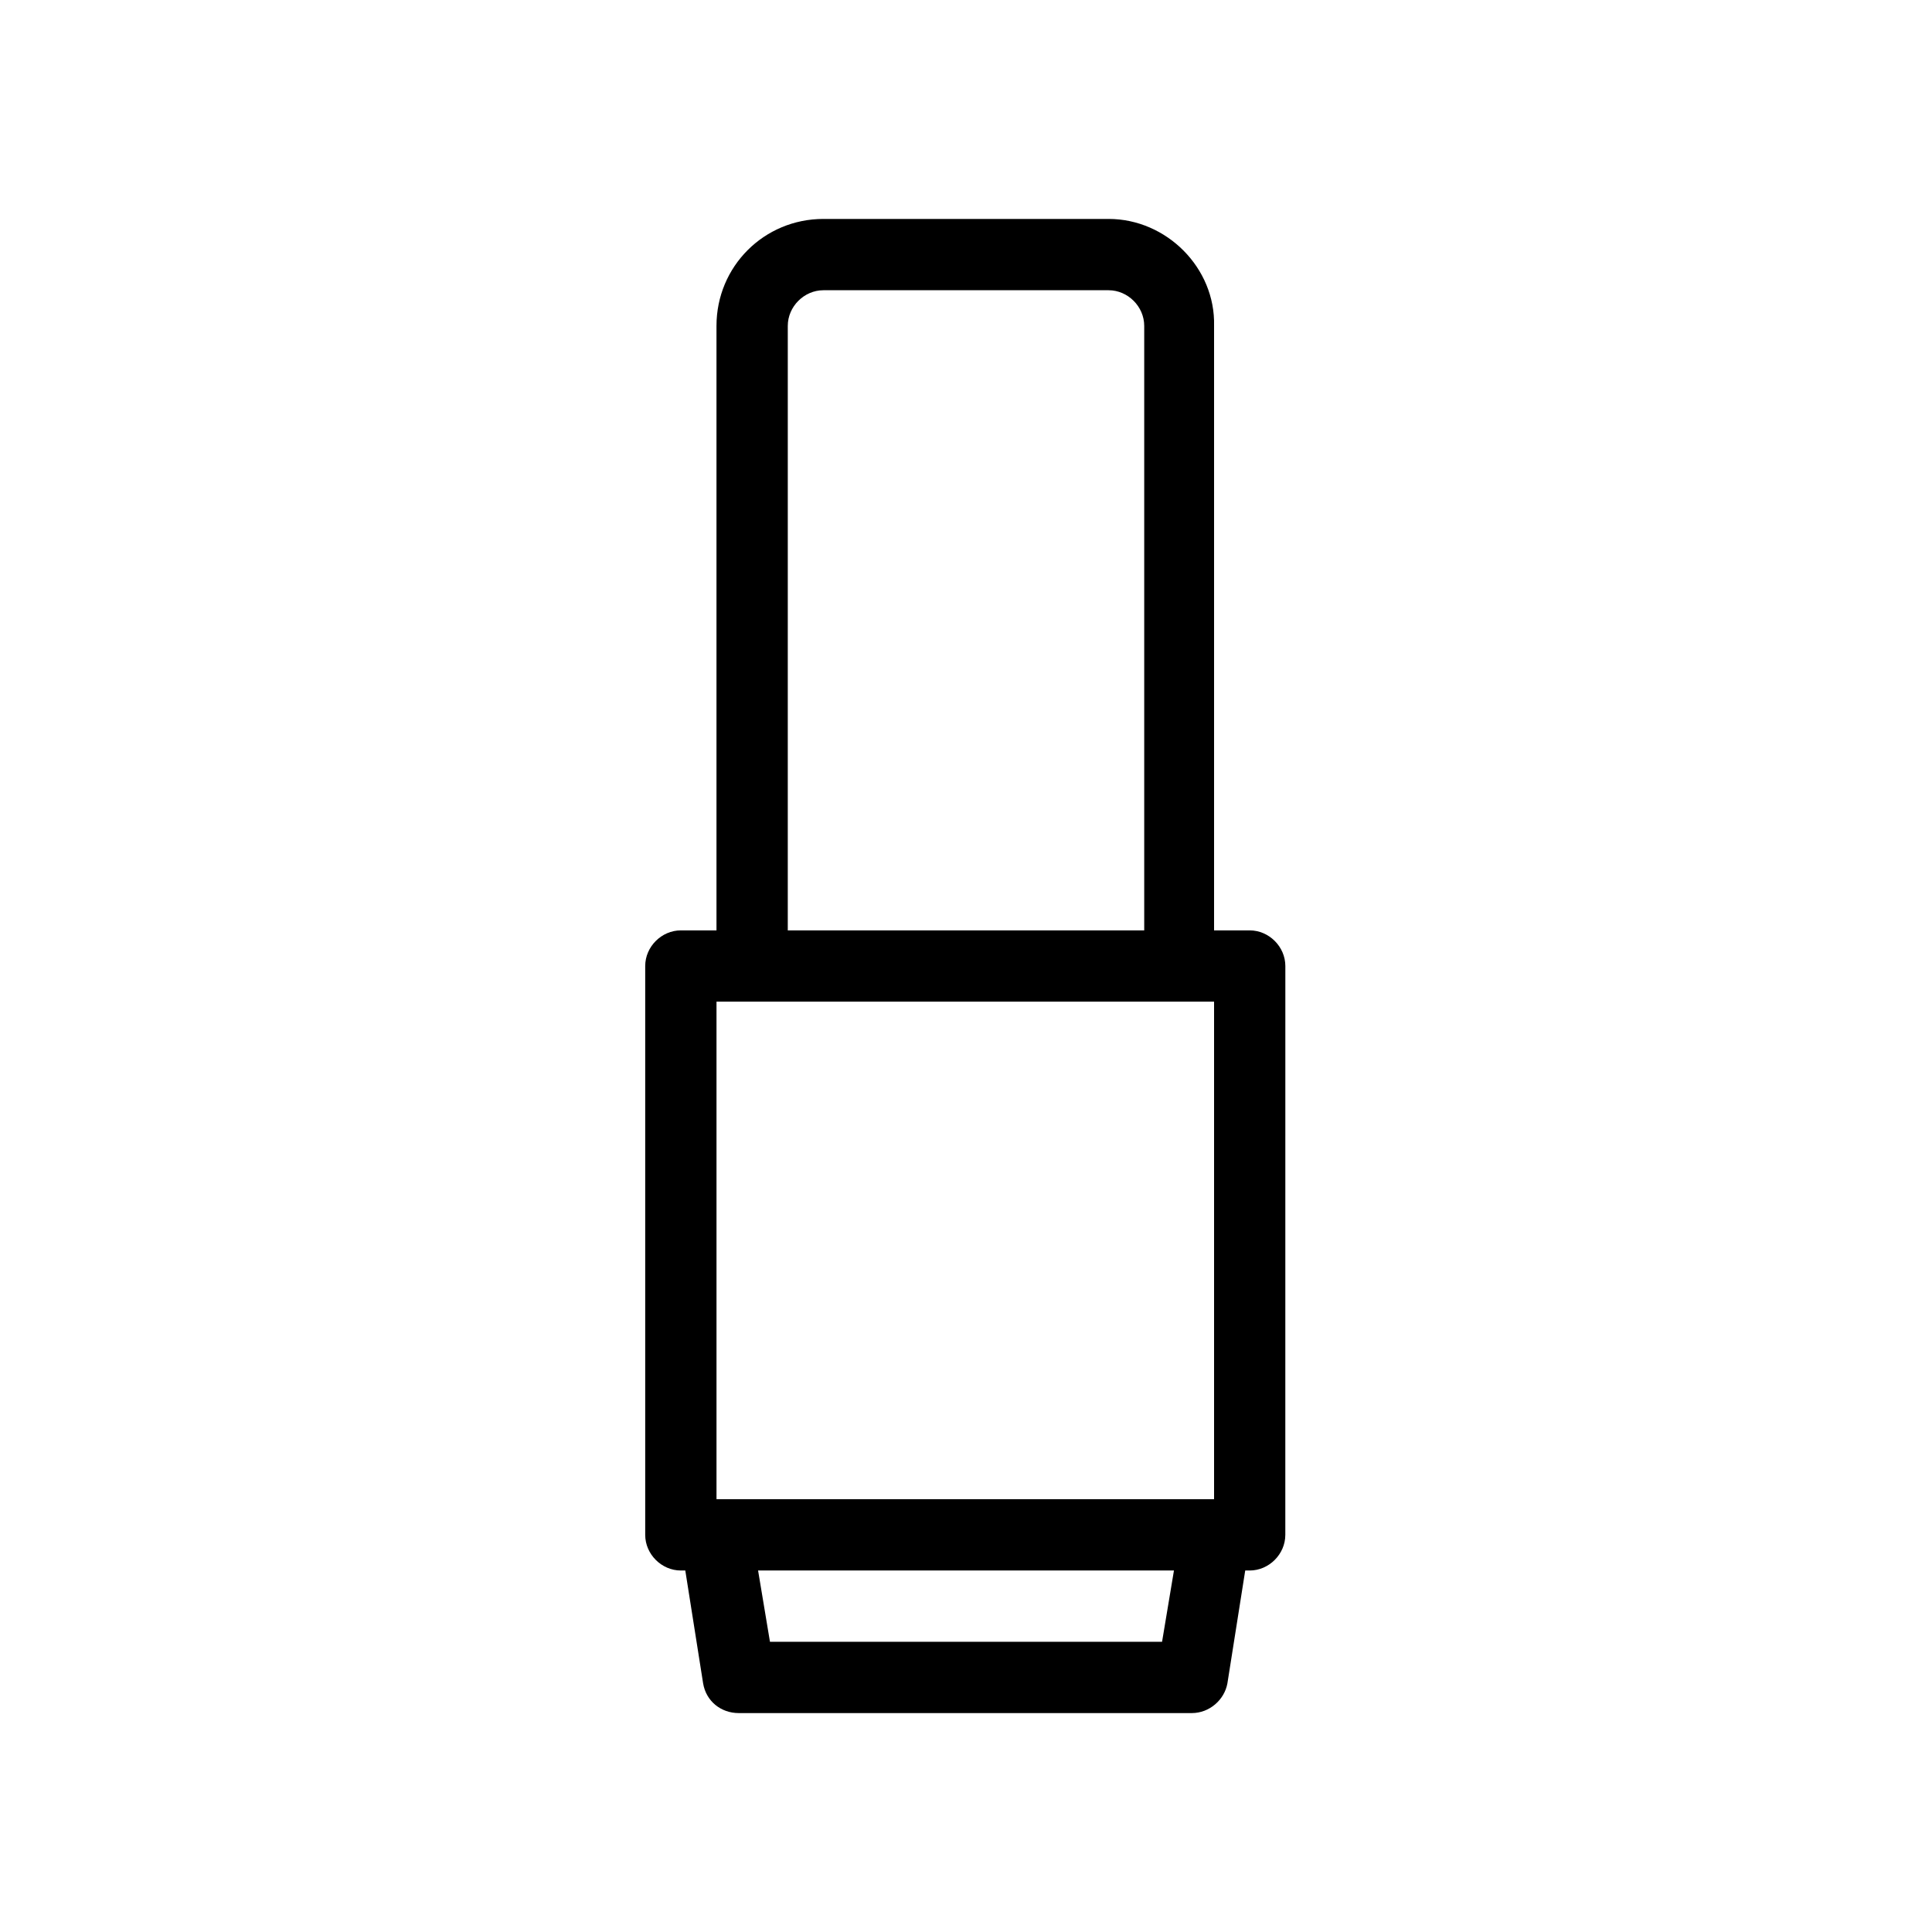 <?xml version="1.0" encoding="UTF-8"?>
<!-- Uploaded to: SVG Repo, www.svgrepo.com, Generator: SVG Repo Mixer Tools -->
<svg fill="#000000" width="800px" height="800px" version="1.1" viewBox="144 144 512 512" xmlns="http://www.w3.org/2000/svg">
 <path d="m437.79 202.02h-75.574c-15.742 0-28.34 12.594-28.34 28.34v160.2h-9.445c-5.117 0-9.445 4.328-9.445 9.445v150.75c0 5.117 4.328 9.445 9.445 9.445h1.18l4.723 29.914c0.789 4.723 4.723 7.871 9.445 7.871h120.05c4.723 0 8.66-3.543 9.445-7.871l4.723-29.914h1.18c5.117 0 9.445-4.328 9.445-9.445l0.008-150.75c0-5.117-4.328-9.445-9.445-9.445h-9.445v-160.2c0.395-15.348-12.598-28.34-27.945-28.34zm-85.02 28.34c0-5.117 4.328-9.445 9.445-9.445h75.57c5.117 0 9.445 4.328 9.445 9.445v160.2h-94.461zm99.188 348.73h-103.91l-3.148-18.895 110.21 0.004zm14.172-37.785h-132.25v-131.86h131.86v131.86z"/>
</svg>